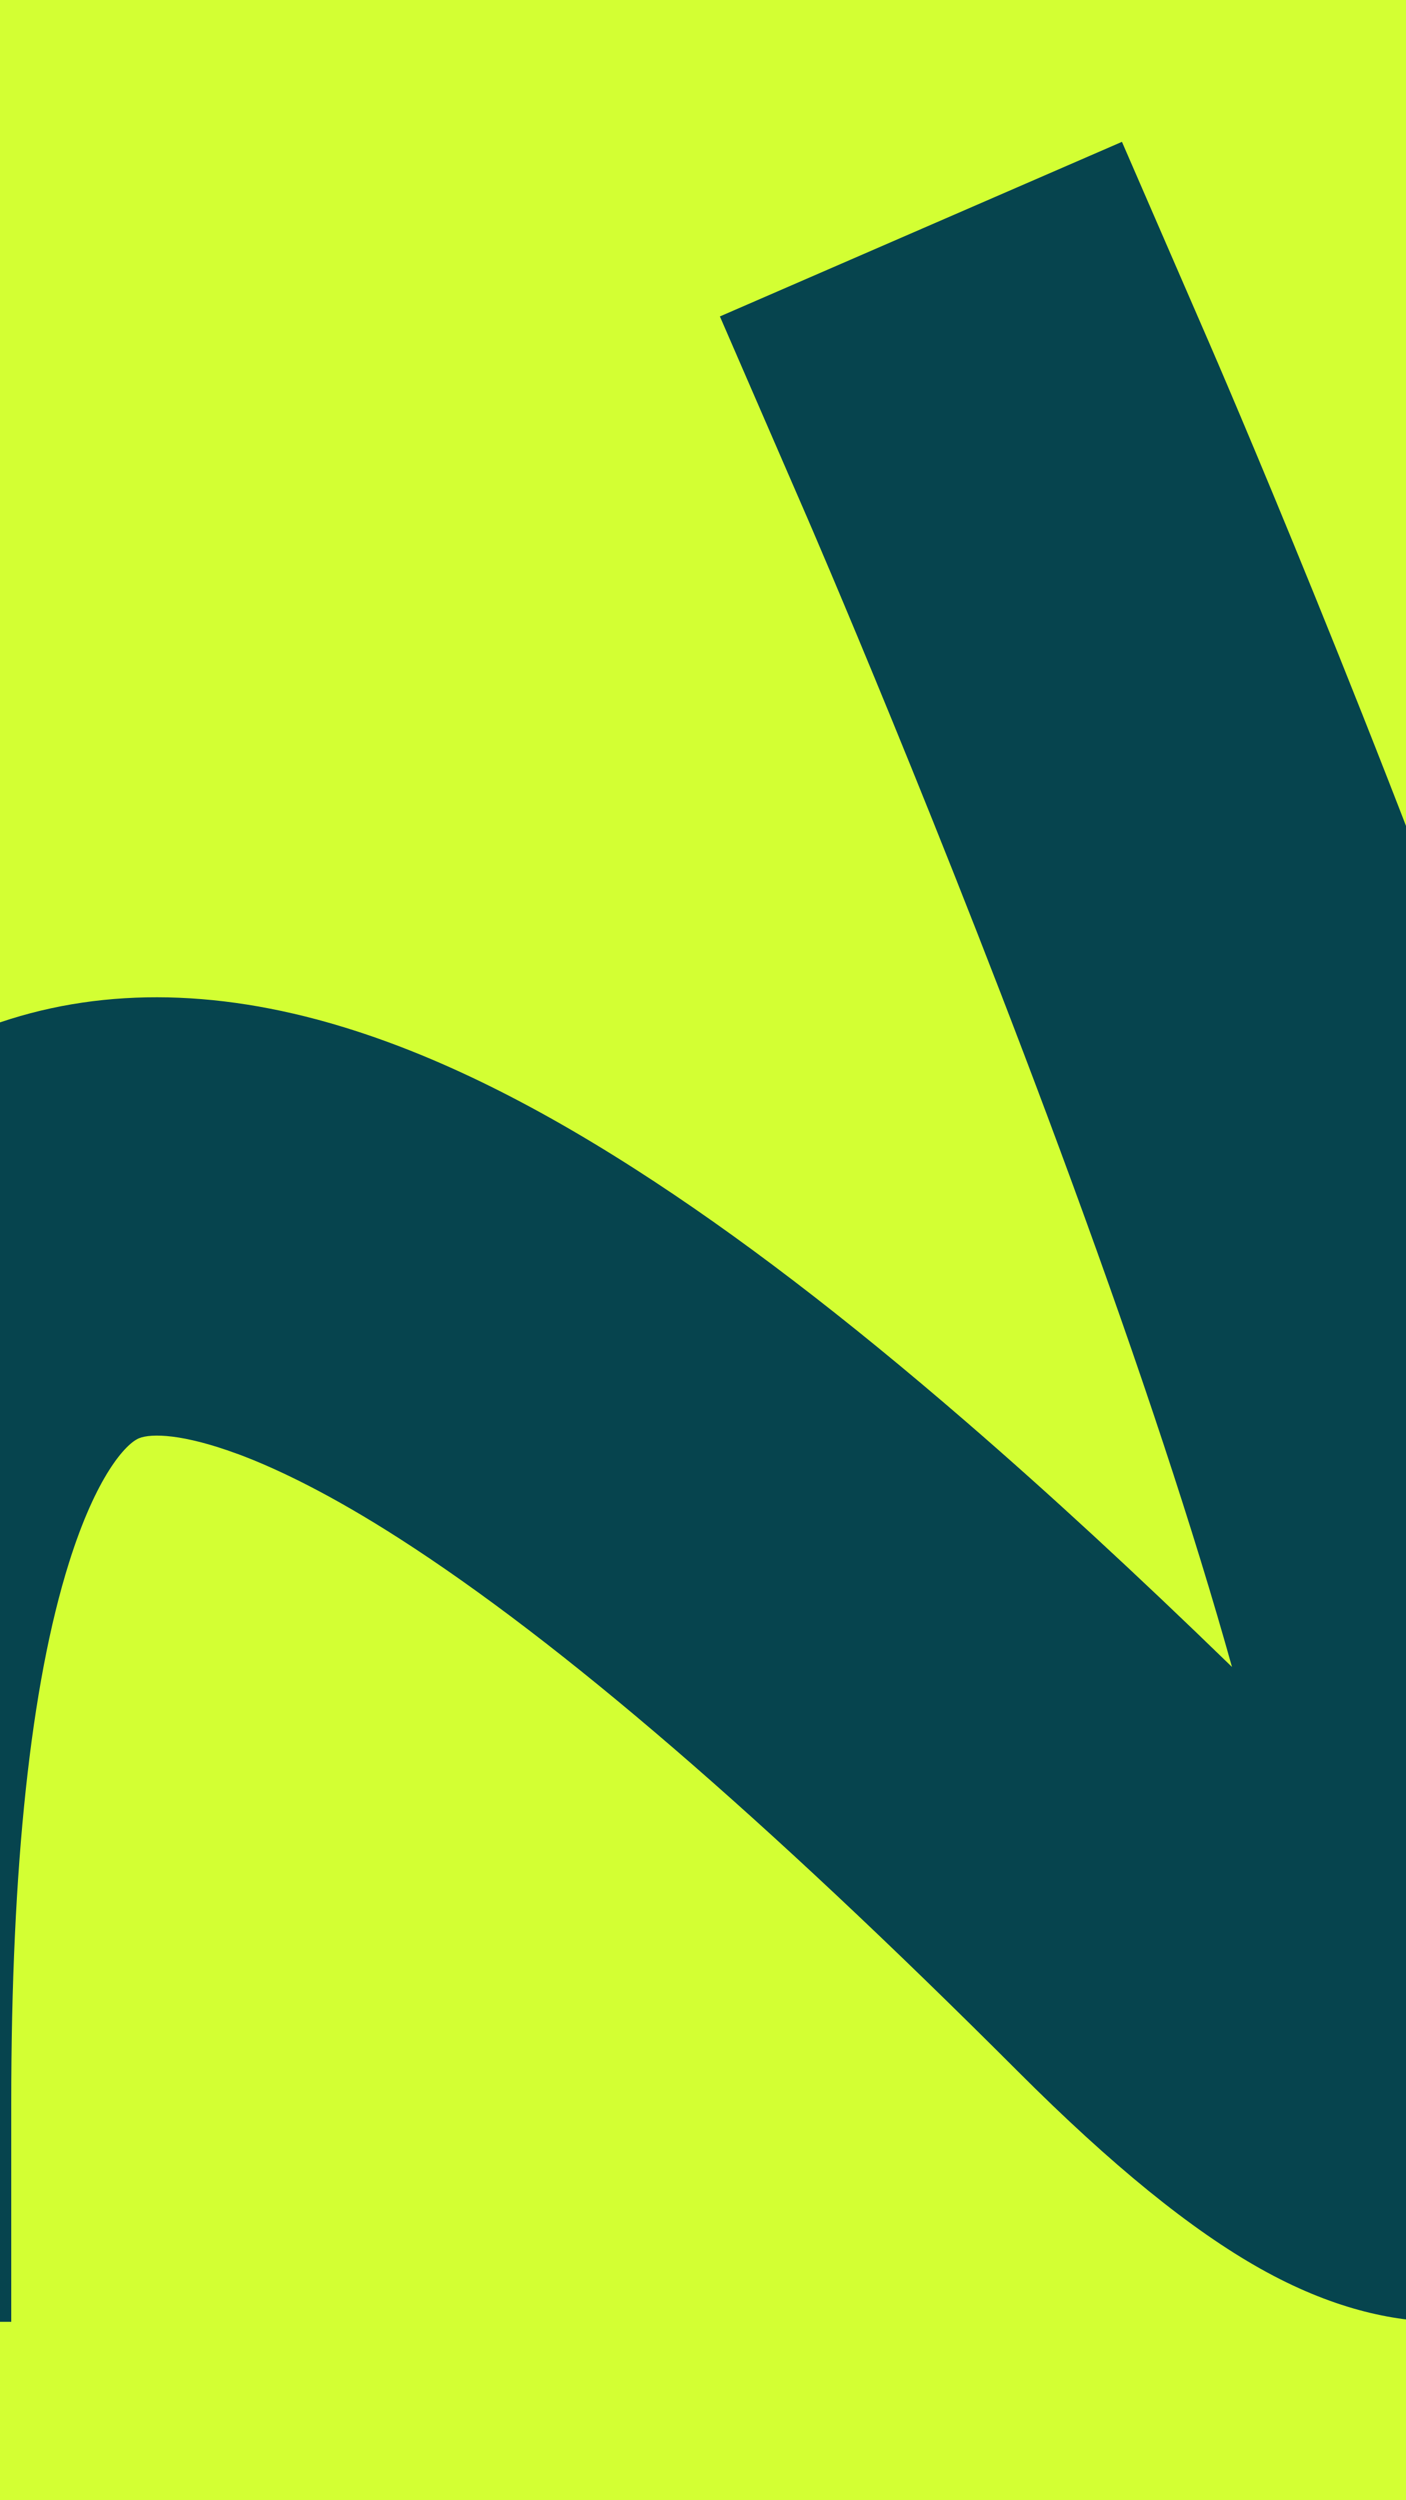 <svg xmlns="http://www.w3.org/2000/svg" xmlns:xlink="http://www.w3.org/1999/xlink" width="1080" zoomAndPan="magnify" viewBox="0 0 810 1440" height="1920" preserveAspectRatio="xMidYMid meet" version="1.0"><rect x="-81" width="972" fill="#ffffff" y="-144" height="1728" fill-opacity="1"/><rect x="-81" width="972" fill="#d3ff33" y="-144" height="1728" fill-opacity="1"/><path fill="#06444e" d="M 979.145 997.113 C 970.43 956.219 958.309 909.531 942.941 857.352 C 925.203 797.234 903.129 729.836 876.852 655.633 C 794.887 424.359 700.605 206.641 696.625 197.496 L 646.359 81.695 L 414.734 182.25 L 465 298.078 C 465.781 299.867 543.863 480.117 617.508 680.855 C 657.168 788.945 688.16 882.773 709.75 960.074 L 709.02 959.371 C 654.395 906.309 604.281 860.098 557.016 819.23 C 486.77 758.484 424.457 710.887 366.508 673.699 C 299.309 630.562 239.117 602.27 182.527 587.148 C 109.887 567.773 42.891 570.445 -16.621 595.086 C -62.352 614.008 -101.859 645.277 -134.086 687.984 C -162.078 725.098 -184.047 769.77 -201.23 824.547 C -209.547 851.051 -216.676 879.852 -222.648 911.121 C -238.344 993.207 -246.031 1092.227 -246.031 1210.977 L -246.031 1337.234 L 6.484 1337.234 L 6.484 1210.977 C 6.484 1074.969 17.672 970.379 39.715 900.133 C 55.387 850.172 72.422 831.527 80.031 828.375 C 87.188 825.402 105.605 825.855 136.594 837.297 C 136.594 837.297 136.645 837.297 136.672 837.32 C 136.672 837.32 136.723 837.32 136.746 837.32 C 160.379 846.09 191.32 861.23 230.148 886.148 C 322.969 945.715 439.602 1046.195 586.695 1193.289 C 640.512 1247.133 686.145 1284.195 726.18 1306.672 C 766.52 1329.297 801.895 1337.234 831.727 1337.234 C 872.367 1337.234 902.676 1322.469 921.07 1309.973 C 942.234 1295.582 970.656 1268.398 985.926 1220.602 C 993.18 1197.926 996.859 1172.828 997.211 1143.828 C 997.691 1104.121 991.793 1056.121 979.195 997.09 Z M 979.145 997.113 " fill-opacity="1" fill-rule="nonzero"/></svg>